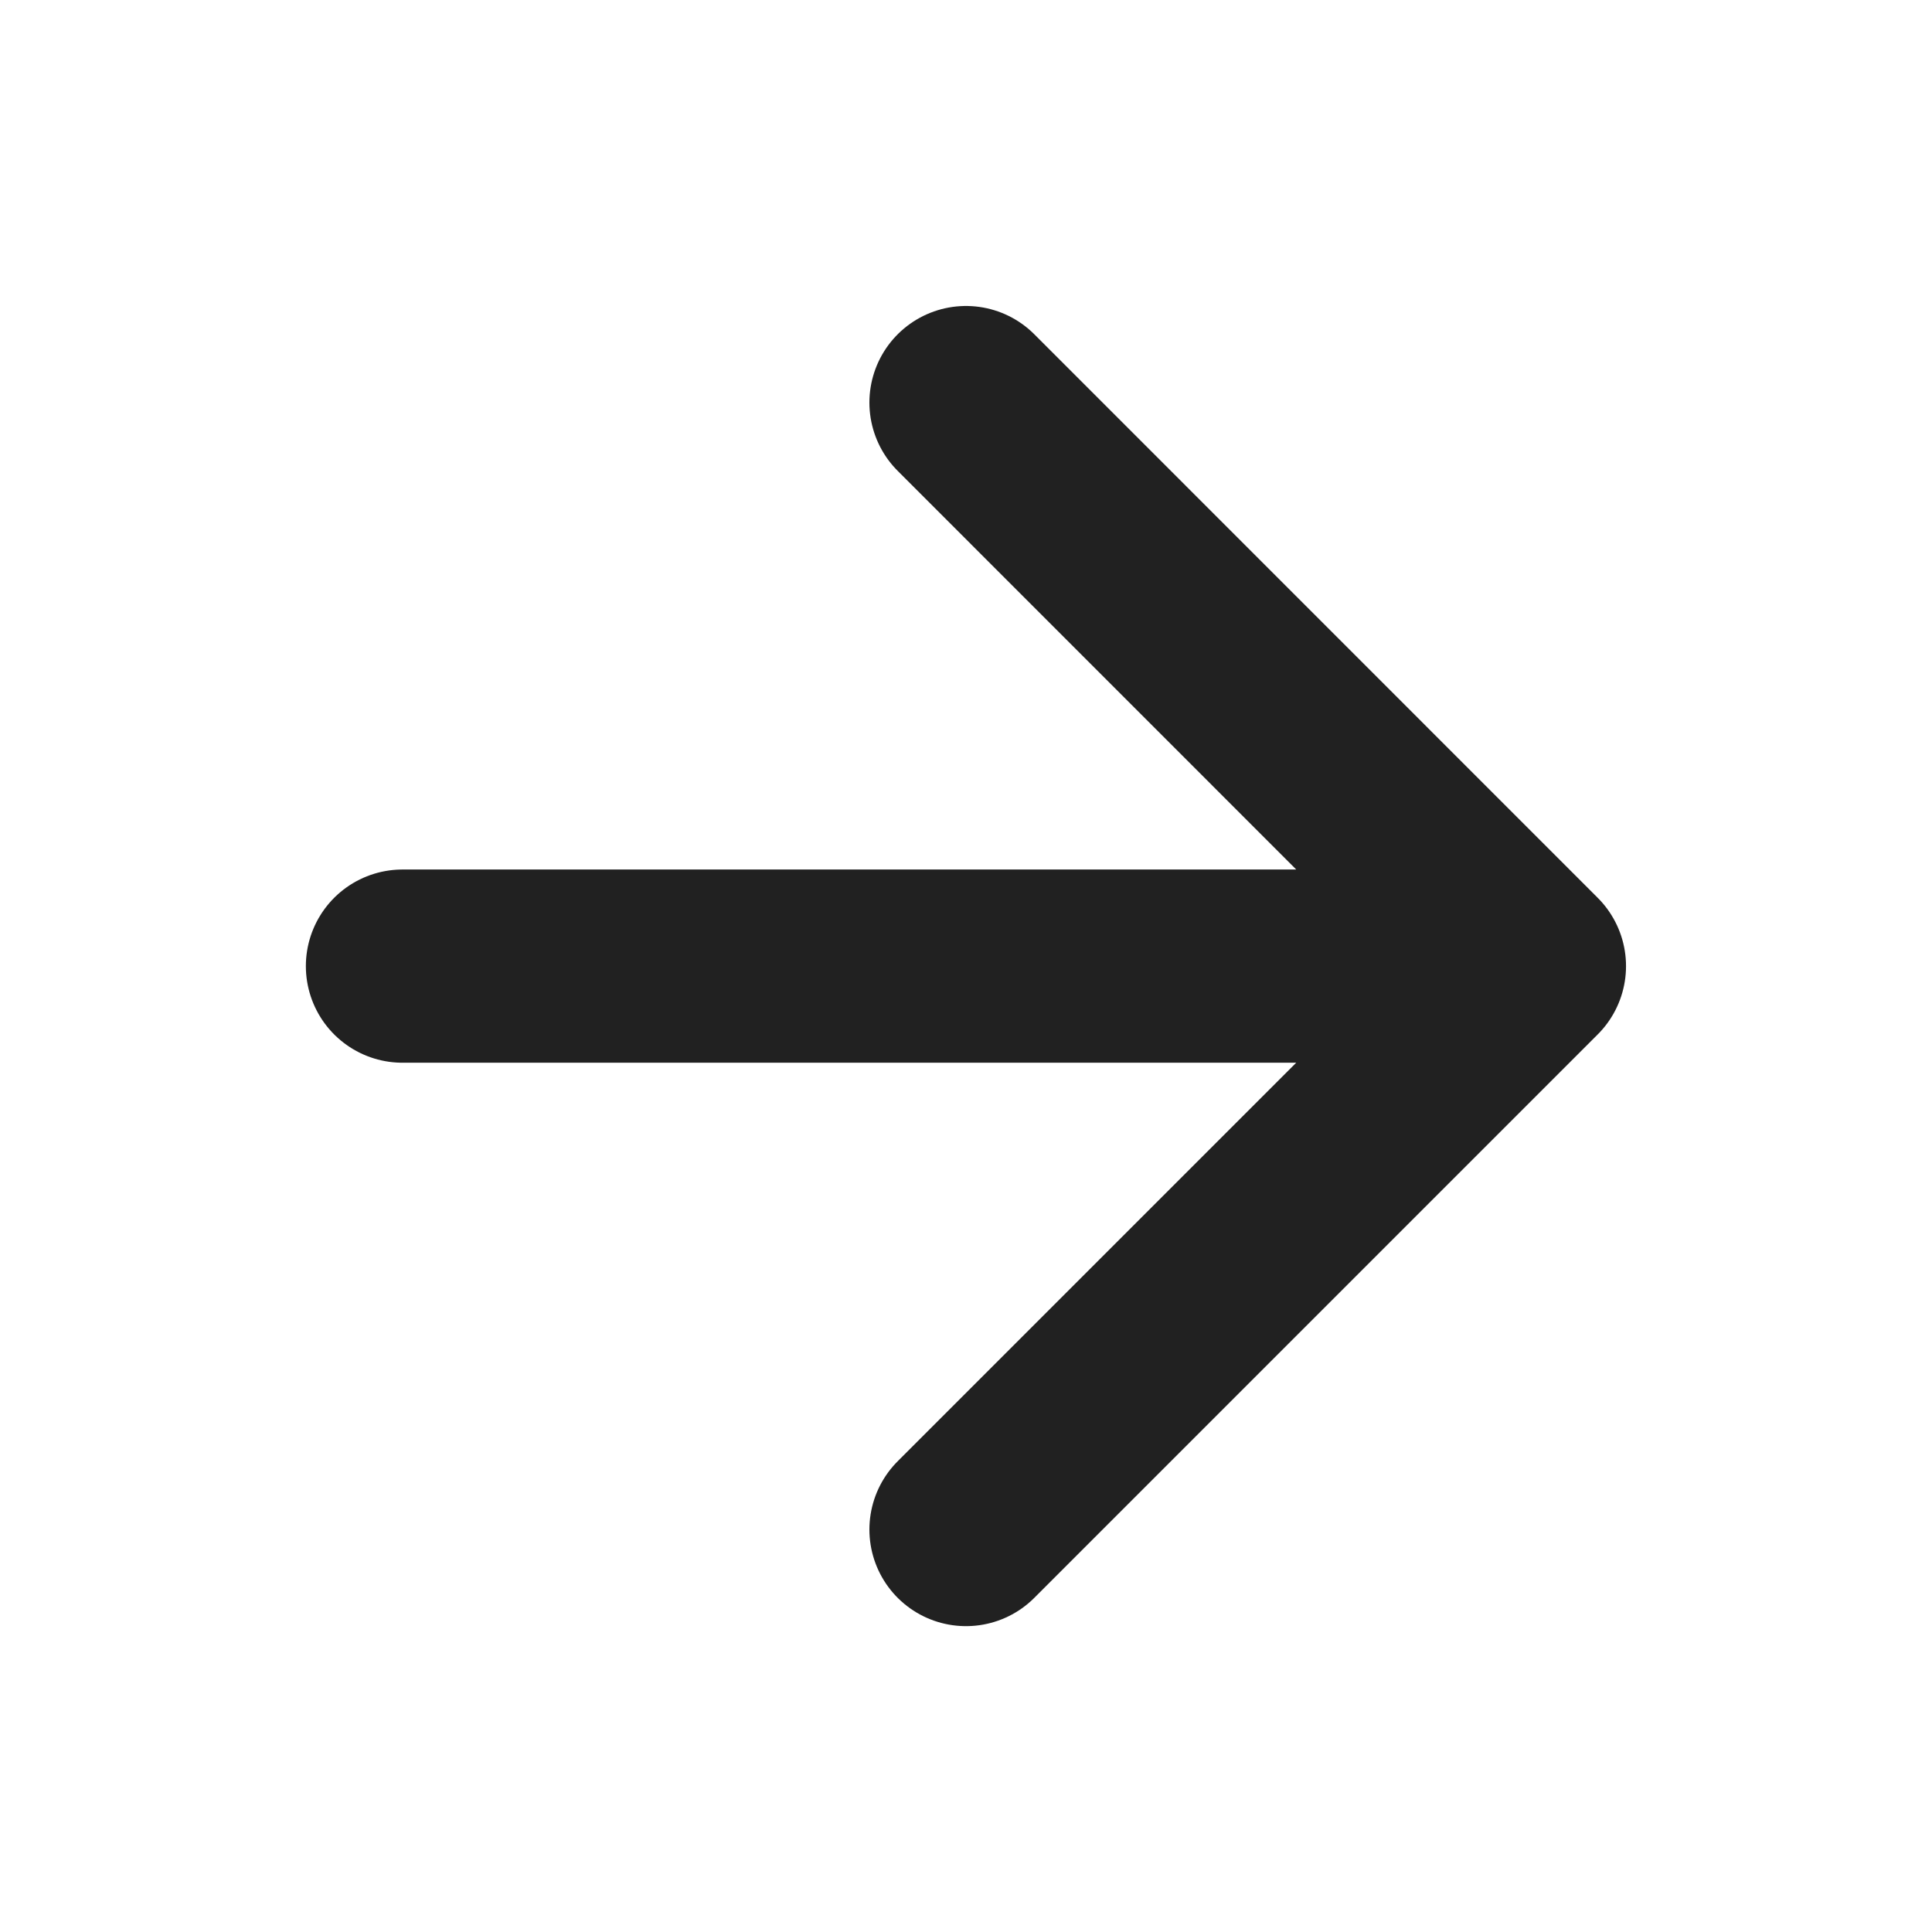 <svg width="16" height="16" viewBox="0 0 16 16" fill="none" xmlns="http://www.w3.org/2000/svg">
<path d="M3.333 8.001H12.666M12.666 8.001L8 3.334M12.666 8.001L8 12.667" stroke="#212121" stroke-width="1.6" stroke-linecap="round" stroke-linejoin="round"/>
</svg>
